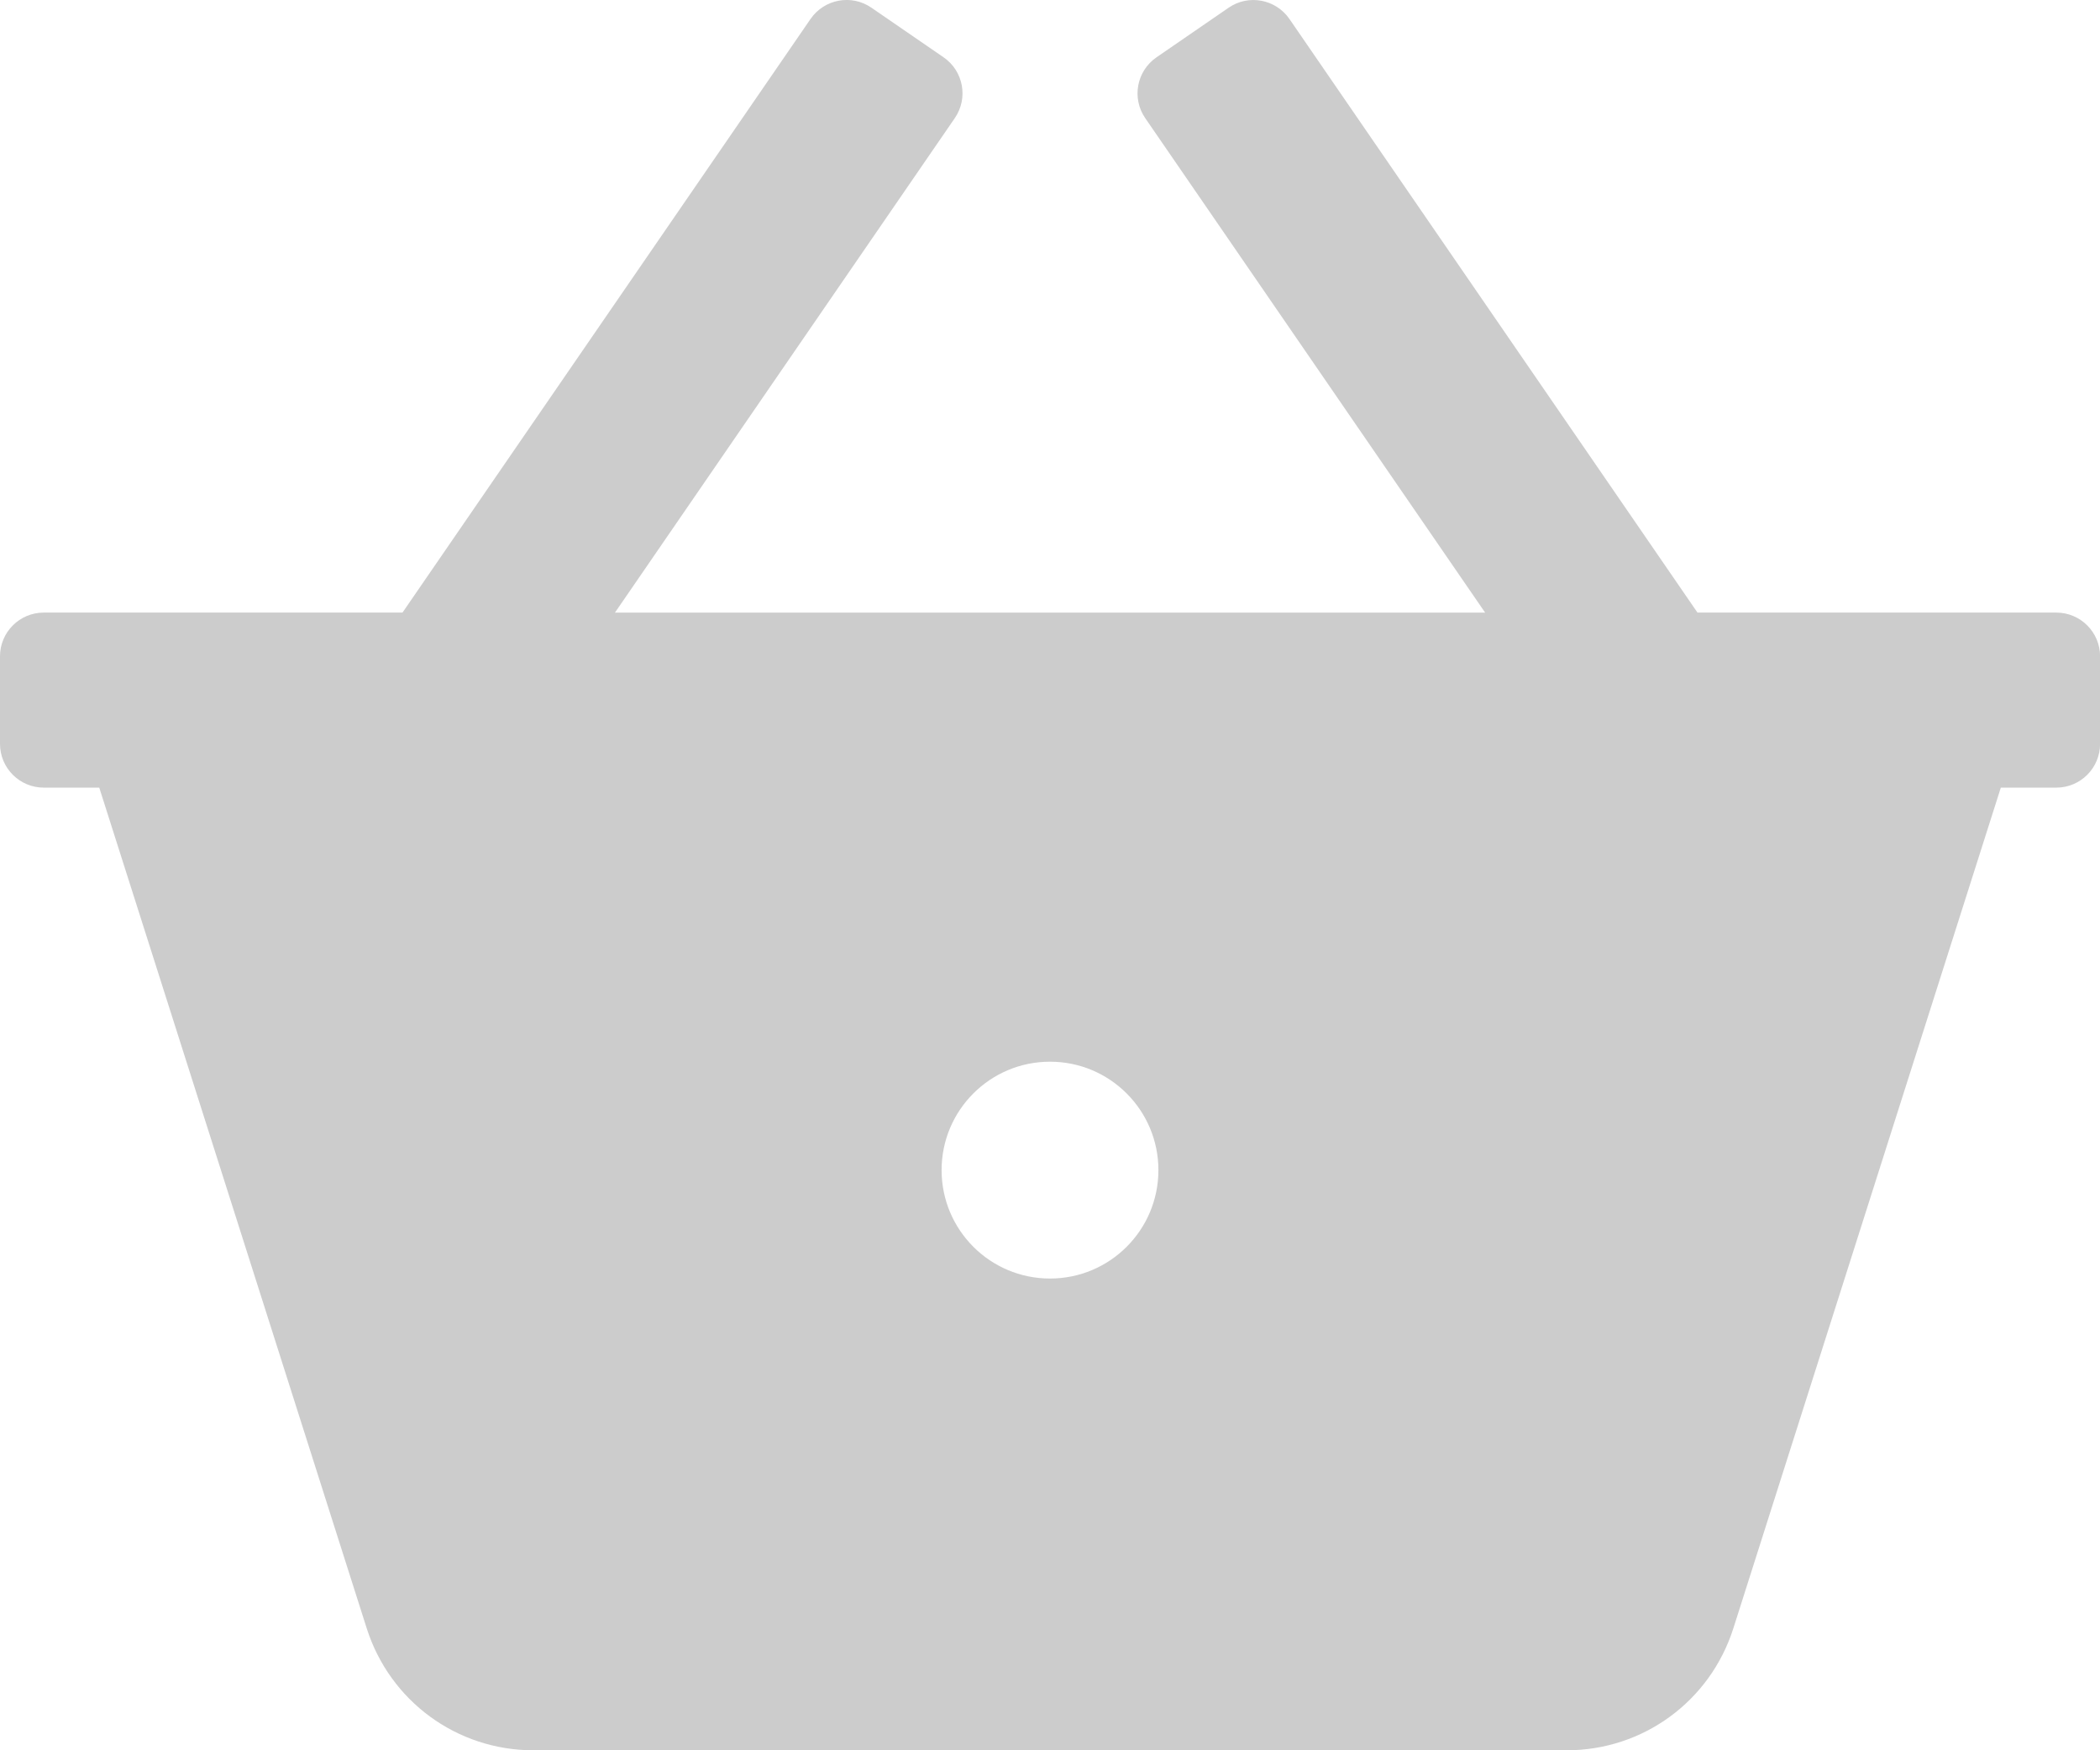 <?xml version="1.0" encoding="UTF-8"?>
<svg id="Layer_1" data-name="Layer 1" xmlns="http://www.w3.org/2000/svg" viewBox="0 0 512 426.67">
  <defs>
    <style>
      .cls-1 {
        fill: #ccc;
        stroke-width: 0px;
      }
    </style>
  </defs>
  <path class="cls-1" d="M501.33,149.33h-87.47L314.38,4.63c-3.34-4.85-9.98-6.09-14.83-2.75l-17.58,12.09c-4.86,3.34-6.09,9.98-2.75,14.83l82.87,120.54h-212.16L232.79,28.79c3.34-4.85,2.11-11.5-2.75-14.83l-17.59-12.09c-4.85-3.34-11.49-2.1-14.83,2.75l-99.49,144.71H10.67c-5.89,0-10.67,4.77-10.67,10.67v21.33c0,5.89,4.78,10.67,10.67,10.67h13.53l65.21,204.94c5.67,17.78,22,29.73,40.66,29.73h251.88c18.66,0,34.99-11.95,40.66-29.74l65.21-204.93h13.53c5.89,0,10.67-4.78,10.67-10.67v-21.33c0-5.89-4.78-10.67-10.67-10.67ZM256,311.67c-14.6,0-26.43-11.83-26.43-26.43s11.83-26.43,26.43-26.43,26.43,11.83,26.43,26.43-11.83,26.43-26.43,26.43Z"/>
</svg>
